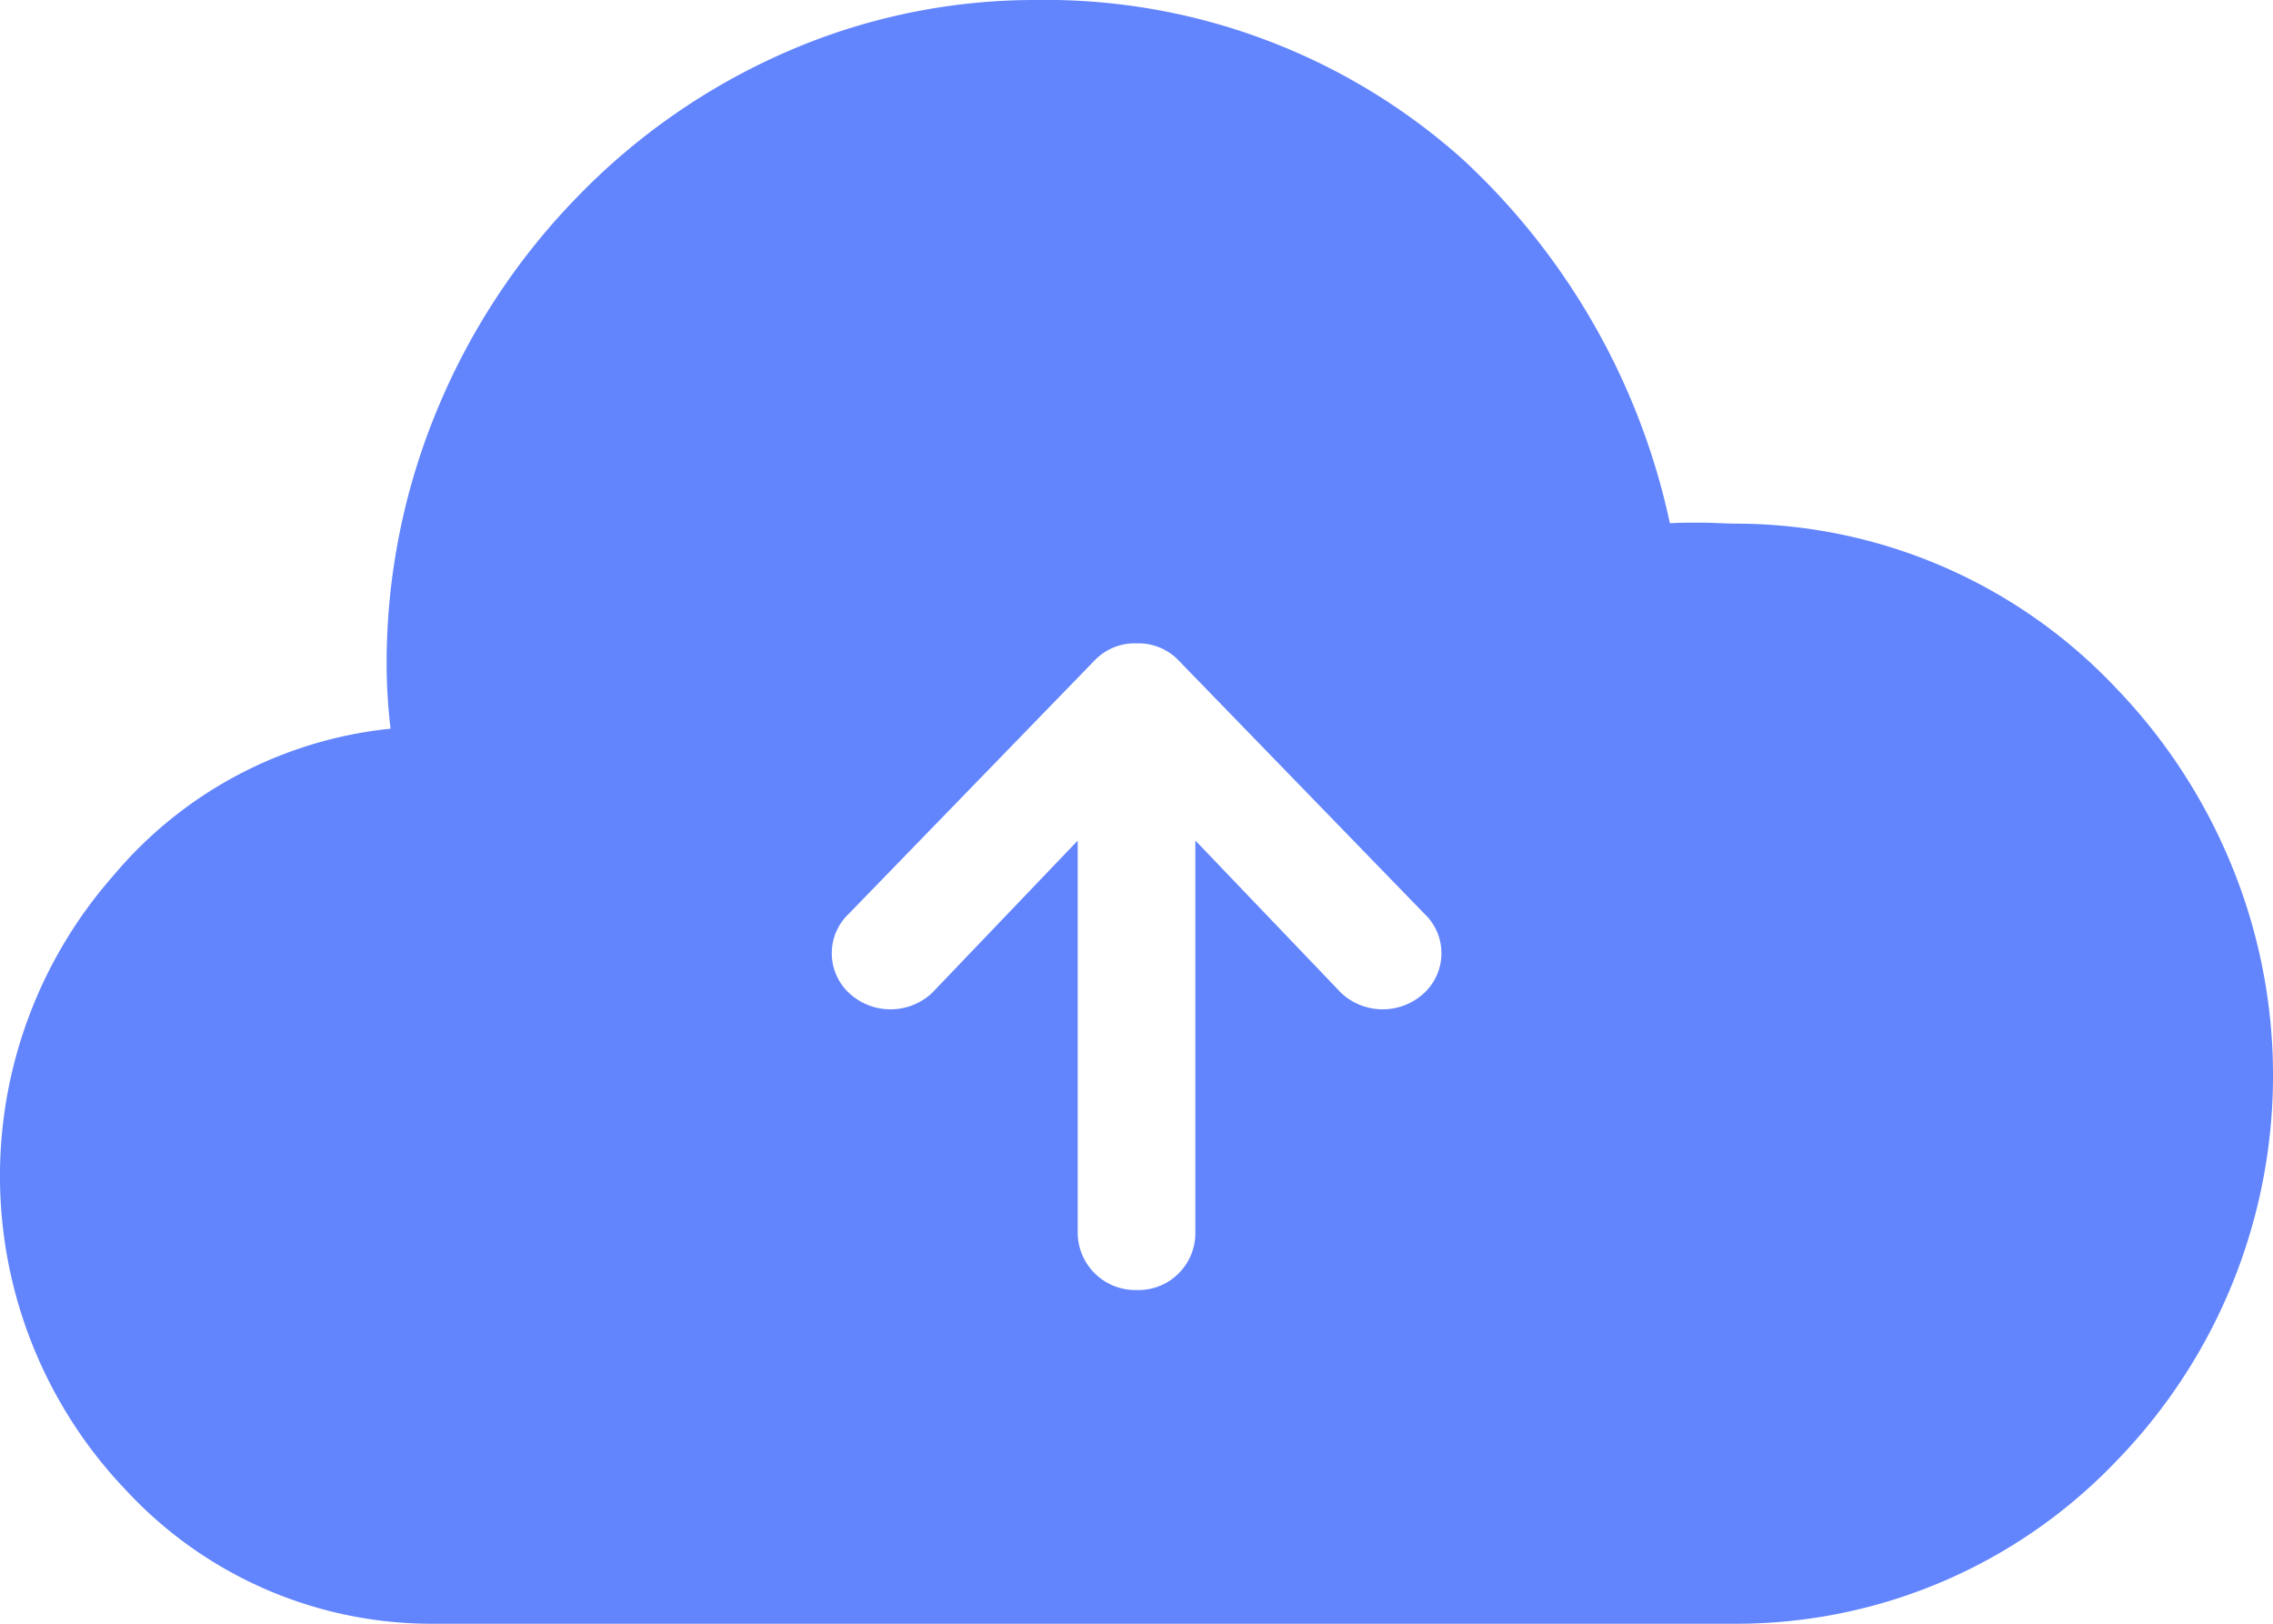 <svg xmlns="http://www.w3.org/2000/svg" width="50.796" height="36.283" viewBox="0 0 50.796 36.283">
  <g id="グループ_20644" data-name="グループ 20644" transform="translate(11969 24084.461)">
    <path id="前面オブジェクトで型抜き_2" data-name="前面オブジェクトで型抜き 2" d="M38.822,35.857H9.592a9.31,9.31,0,0,1-6.782-2.99,10.158,10.158,0,0,1-.282-13.721,9.317,9.317,0,0,1,6.2-3.289A12.361,12.361,0,0,1,8.64,14.4,14.764,14.764,0,0,1,9.788,8.686a15.044,15.044,0,0,1,3.121-4.72A14.637,14.637,0,0,1,17.518.758,13.867,13.867,0,0,1,23.13-.426,13.976,13.976,0,0,1,32.7,3.145a15.518,15.518,0,0,1,4.618,8.12c.215-.012.457-.012.691-.012.137,0,.279.006.416.011s.271.011.4.011a11.684,11.684,0,0,1,8.466,3.677,12.561,12.561,0,0,1,2.567,3.929,12.355,12.355,0,0,1-2.567,13.345A11.736,11.736,0,0,1,38.822,35.857Zm-14.738-17.5v8.784A1.288,1.288,0,0,0,25.4,28.4a1.272,1.272,0,0,0,1.313-1.256V18.355l3.259,3.407a1.36,1.36,0,0,0,1.856,0,1.215,1.215,0,0,0,0-1.774l-5.5-5.668a1.241,1.241,0,0,0-.919-.37h-.017a1.241,1.241,0,0,0-.919.37l-5.5,5.668a1.215,1.215,0,0,0,0,1.774,1.36,1.36,0,0,0,1.856,0l3.257-3.406Z" transform="translate(-11969 -24084.035)" fill="#6285fe"/>
  </g>
</svg>
